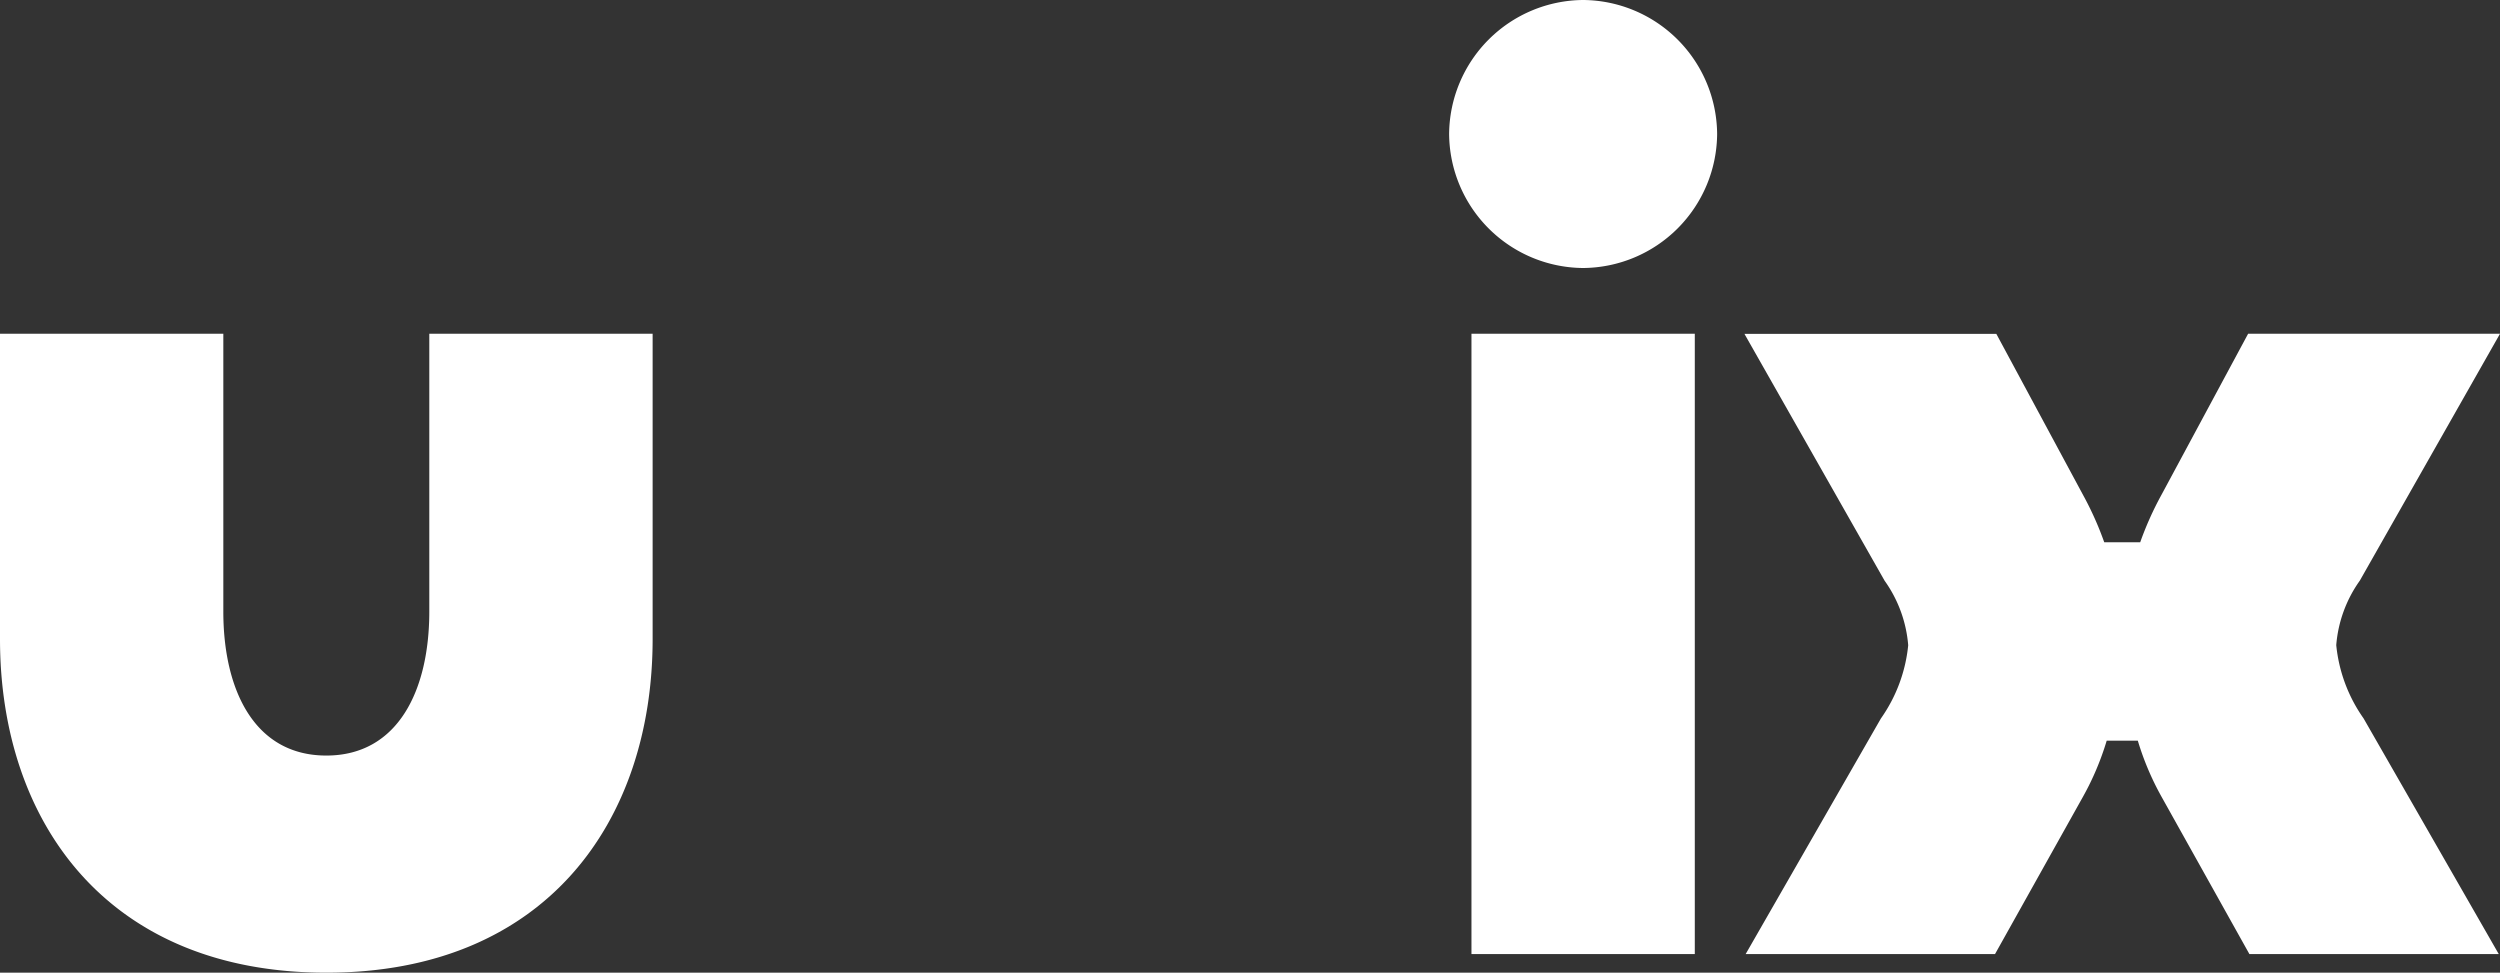 <svg xmlns="http://www.w3.org/2000/svg" width="80.352" height="31.262" viewBox="0 0 80.352 31.262"><rect x="0" y="0" width="80.352" height="31.262" fill="#333333" stroke="none"/><path id="upix-base" d="M-24.25-2.63c-2.313,0-3.31-2.113-3.31-4.626v-8.932h-7.178v9.81c0,5.862,3.429,10.727,10.488,10.727S-13.762-.517-13.762-6.378v-9.81H-20.94v8.932C-20.94-4.744-21.937-2.63-24.25-2.63ZM16.145-18.3a4.34,4.34,0,0,0,4.307-4.307,4.34,4.34,0,0,0-4.307-4.307,4.34,4.34,0,0,0-4.307,4.307A4.34,4.34,0,0,0,16.145-18.3Zm-3.589,2.113V3.75h7.178V-16.188ZM29.384,3.75l2.831-5.064a8.98,8.98,0,0,0,.758-1.794h1a8.98,8.98,0,0,0,.758,1.794L37.559,3.75h8.015L41.228-3.826a4.923,4.923,0,0,1-.877-2.353,4.138,4.138,0,0,1,.758-2.074l4.506-7.935H37.519L34.728-11a10.327,10.327,0,0,0-.678,1.515H32.894A10.327,10.327,0,0,0,32.216-11l-2.791-5.184H21.329l4.506,7.935a4.138,4.138,0,0,1,.758,2.074,4.923,4.923,0,0,1-.877,2.353L21.369,3.75Z" transform="translate(34.738 26.914)" fill="#fff"></path></svg>
